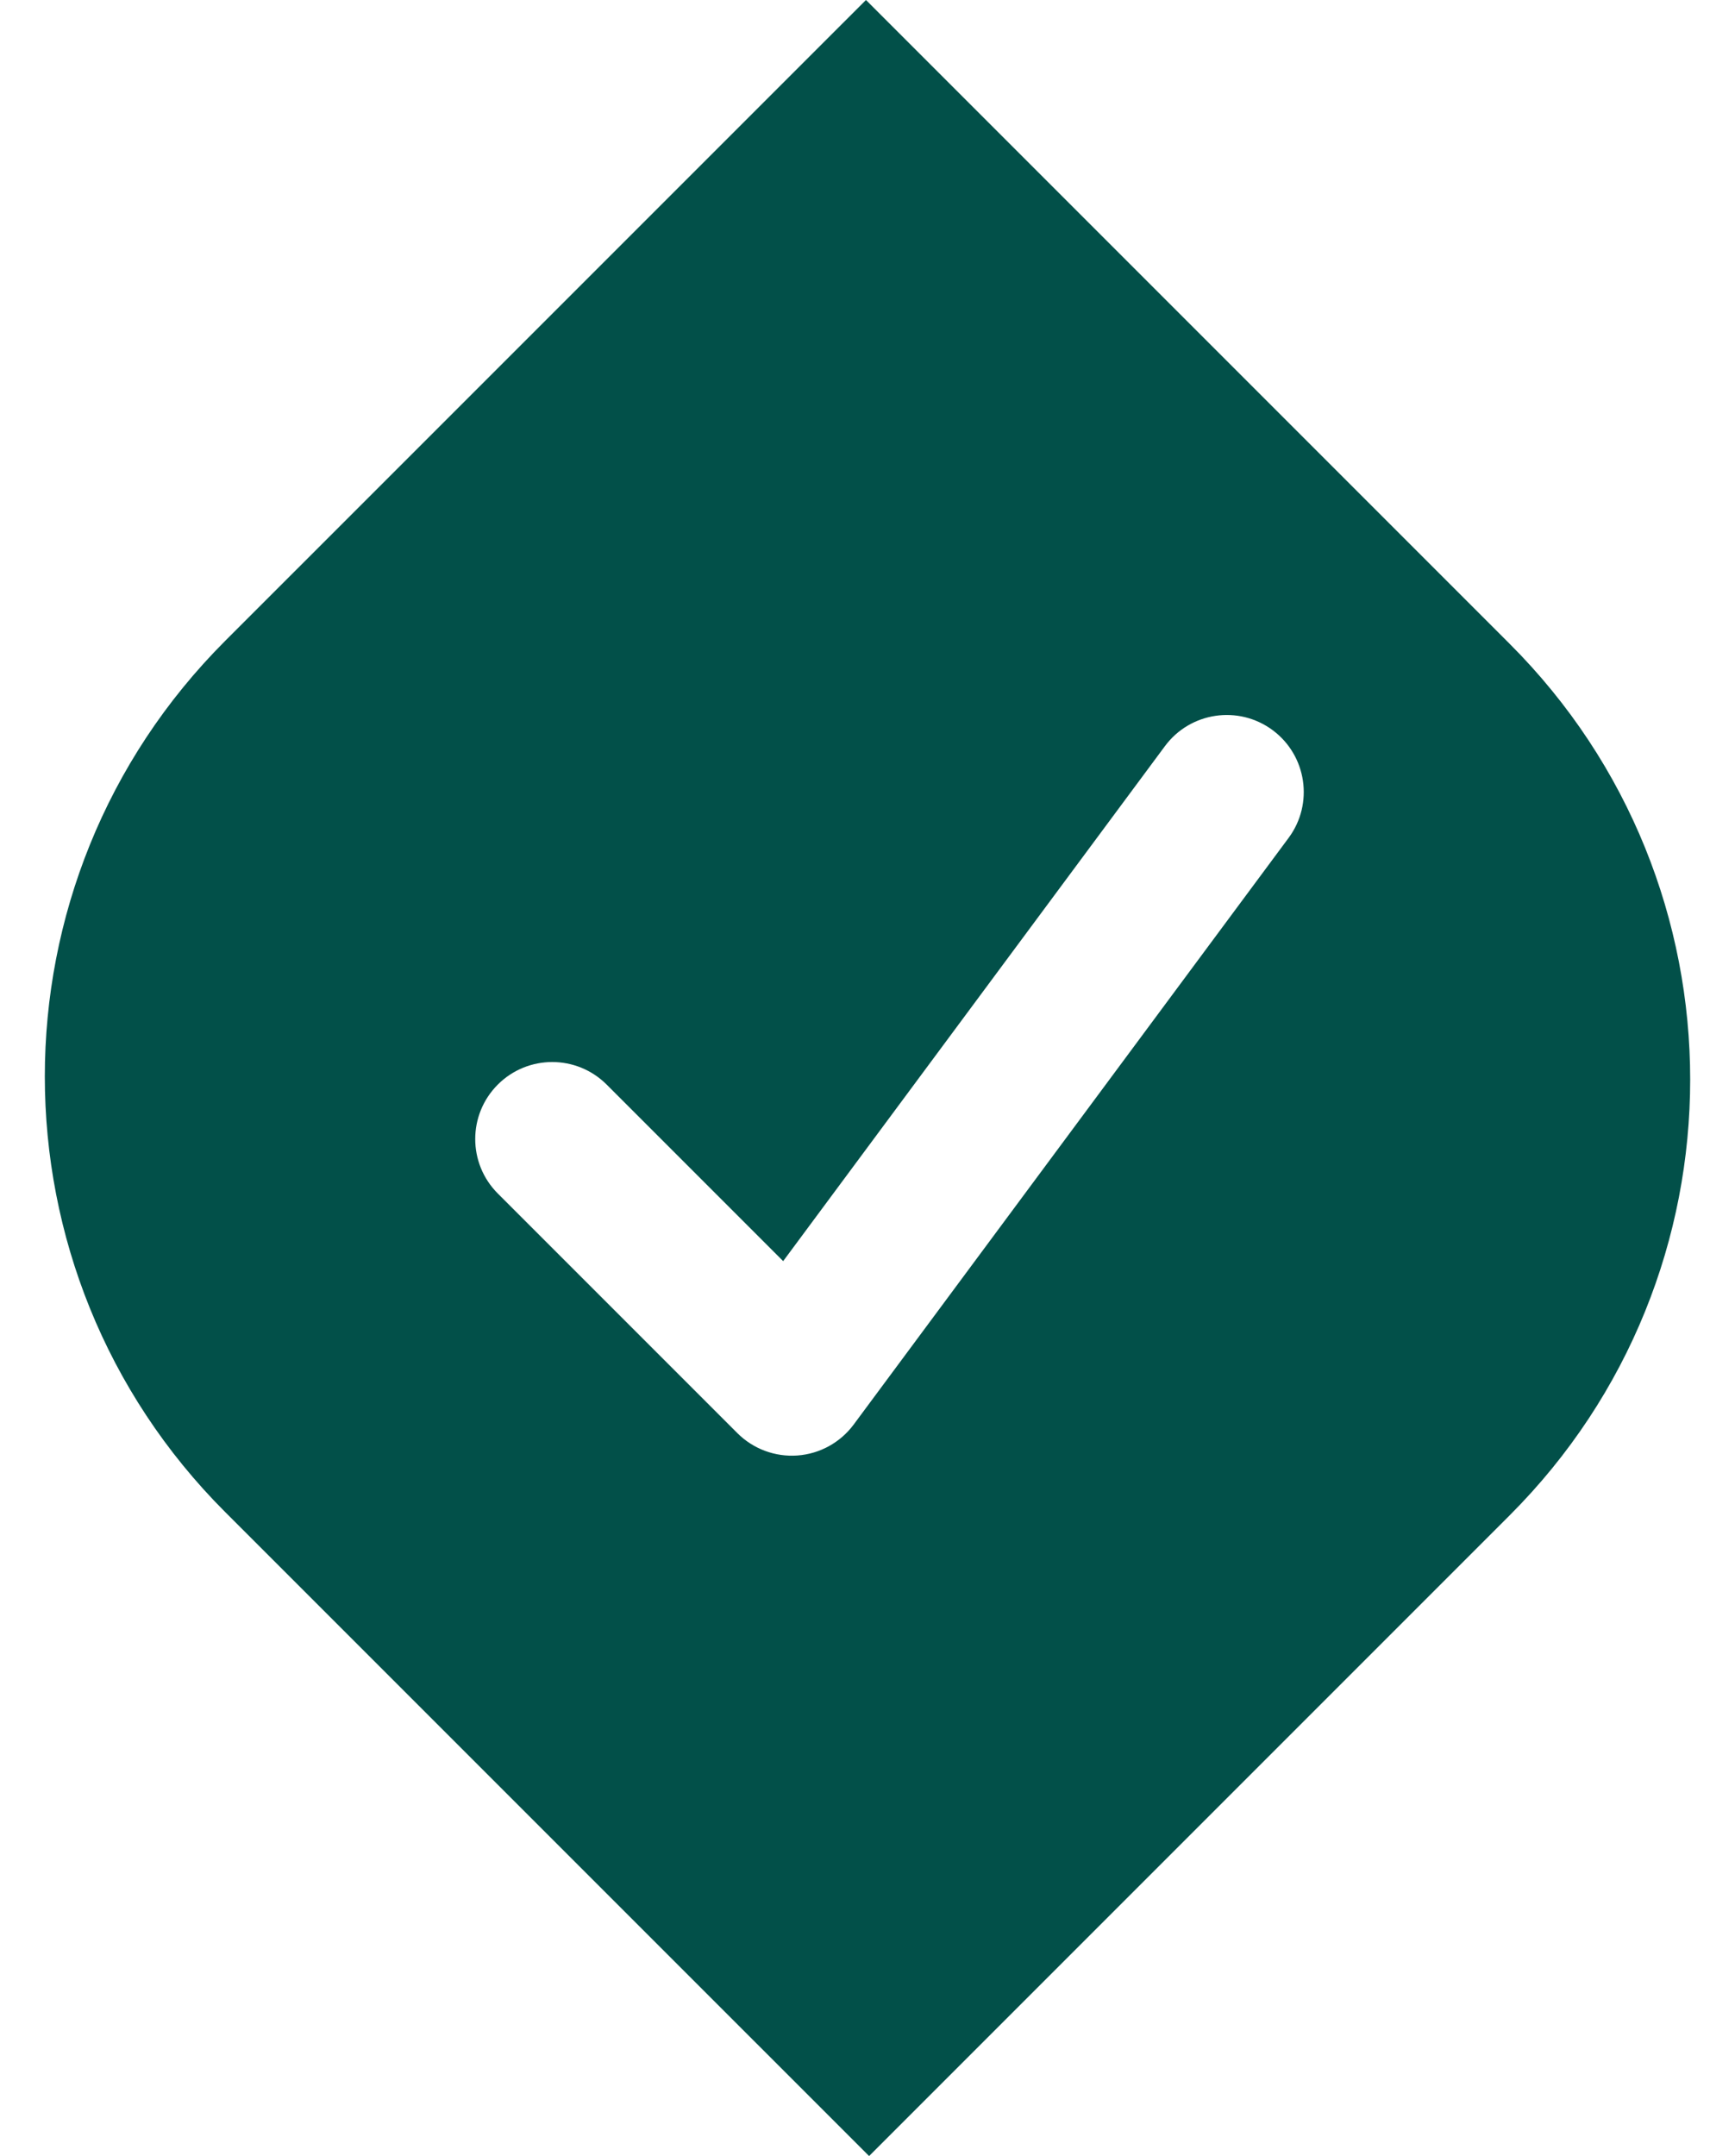 <svg width="33" height="41" viewBox="0 0 33 41" fill="none" xmlns="http://www.w3.org/2000/svg">
<path fill-rule="evenodd" clip-rule="evenodd" d="M28.717 28.813C33.291 24.238 33.291 16.821 28.717 12.246L16.471 0L4.283 12.187C-0.291 16.762 -0.291 24.179 4.283 28.754L16.53 41L28.717 28.813ZM24.51 15.933C24.991 15.284 24.855 14.367 24.206 13.885C23.556 13.403 22.639 13.539 22.157 14.189L14.896 23.982L11.539 20.625C10.967 20.053 10.04 20.053 9.468 20.625C8.896 21.197 8.896 22.124 9.468 22.696L14.025 27.253C14.326 27.554 14.744 27.709 15.168 27.678C15.593 27.647 15.983 27.432 16.237 27.09L24.51 15.933Z" fill="#025049"/>
</svg>

